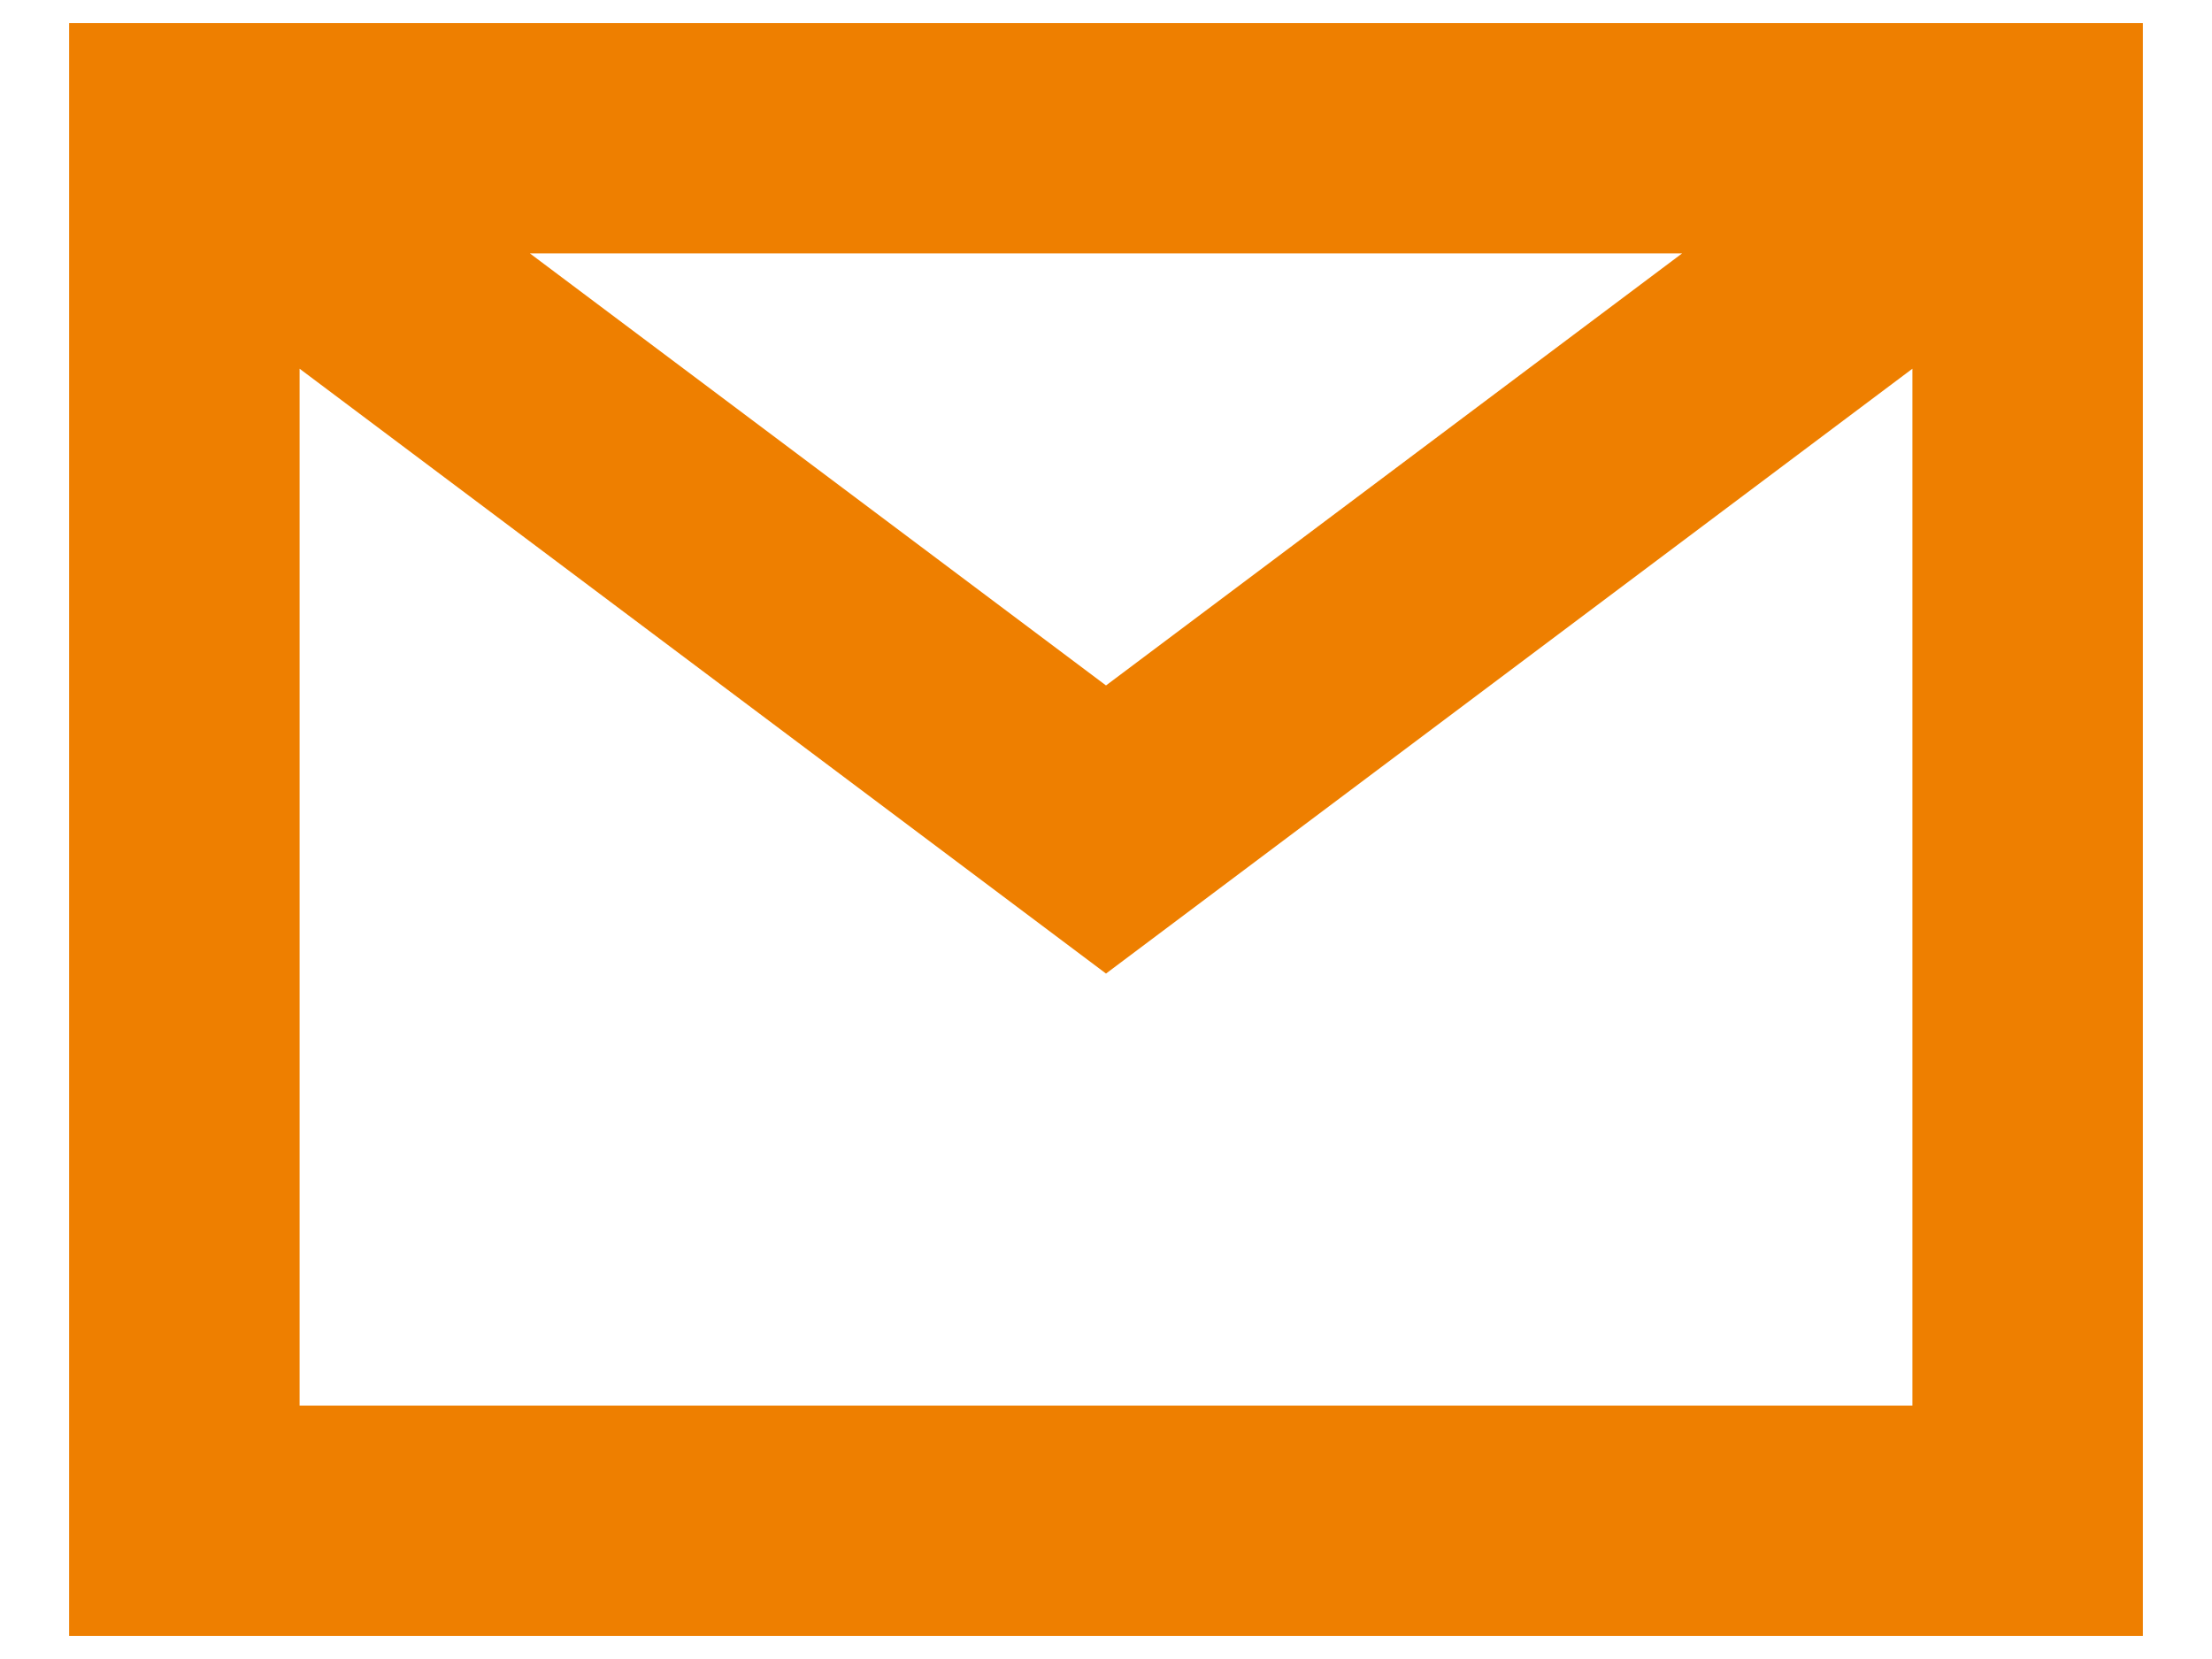 <svg width="16" height="12" viewBox="0 0 16 12" fill="none" xmlns="http://www.w3.org/2000/svg">
<path fill-rule="evenodd" clip-rule="evenodd" d="M12.167 1.833H3.833L8 4.958L12.167 1.833ZM2.167 2.667V10.167H13.833V2.667L8 7.042L2.167 2.667ZM0.5 11.833V0.167H15.5V11.833H0.5Z" fill="#EE7F00"/>
</svg>
